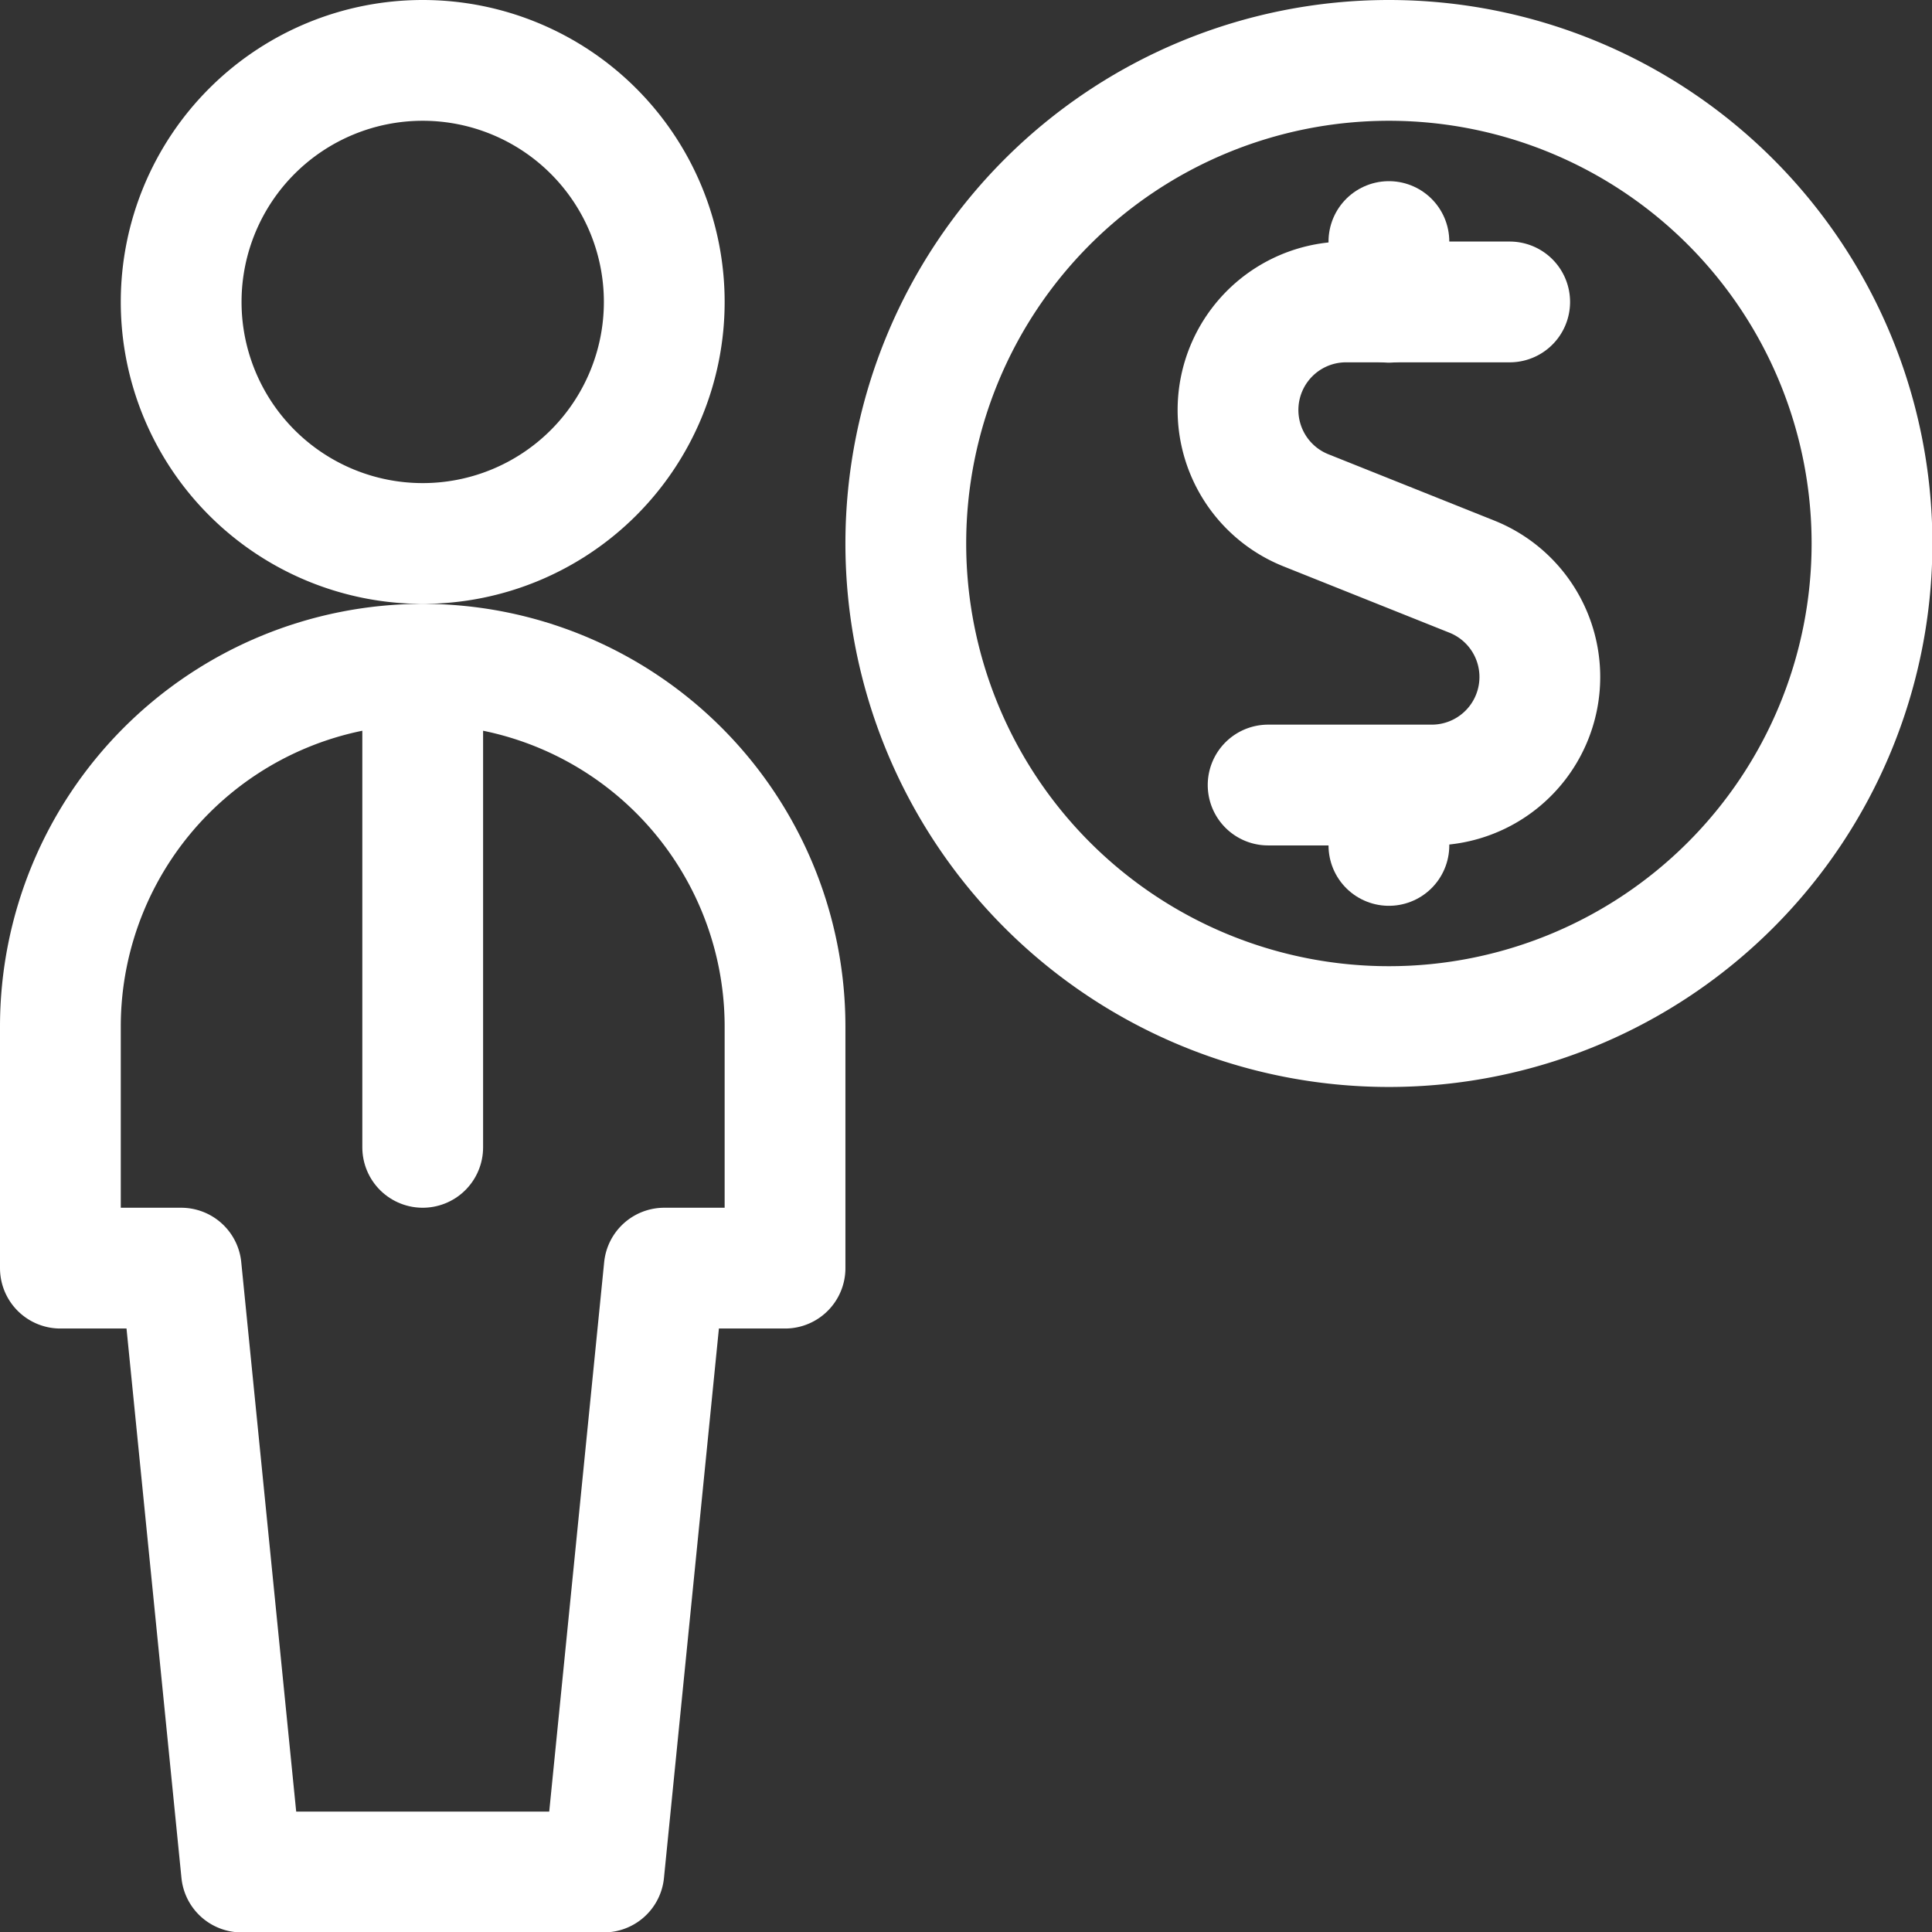 <svg xmlns="http://www.w3.org/2000/svg" version="1.1" xmlns:xlink="http://www.w3.org/1999/xlink" xmlns:svgjs="http://svgjs.com/svgjs" viewBox="0 0 40 40" width="40" height="40"><rect x="0" y="0" width="40" height="40" fill="#333333" stroke="none"/><g transform="matrix(1.667,0,0,1.667,0,0)"><path d="M2.250 3.750 A3.000 3.000 0 1 0 8.250 3.750 A3.000 3.000 0 1 0 2.250 3.750 Z" fill="none" stroke="#ffffff" stroke-linecap="round" stroke-linejoin="round" stroke-width="1.5"></path><path d="M5.25 8.25L5.25 14.25" fill="none" stroke="#ffffff" stroke-linecap="round" stroke-linejoin="round" stroke-width="1.5"></path><path d="M7.5,23.25l.75-7.5h1.5v-3a4.5,4.5,0,0,0-9,0v3h1.5L3,23.25Z" fill="none" stroke="#ffffff" stroke-linecap="round" stroke-linejoin="round" stroke-width="1.5"></path><path d="M18.75,3.75H16.717a1.342,1.342,0,0,0-.5,2.587l2.064.825a1.342,1.342,0,0,1-.5,2.588H15.75" fill="none" stroke="#ffffff" stroke-linecap="round" stroke-linejoin="round" stroke-width="1.5"></path><path d="M17.25 3.754L17.25 3" fill="none" stroke="#ffffff" stroke-linecap="round" stroke-linejoin="round" stroke-width="1.5"></path><path d="M17.25 10.5L17.25 9.754" fill="none" stroke="#ffffff" stroke-linecap="round" stroke-linejoin="round" stroke-width="1.5"></path><path d="M11.250 6.750 A6.000 6.000 0 1 0 23.250 6.750 A6.000 6.000 0 1 0 11.250 6.750 Z" fill="none" stroke="#ffffff" stroke-linecap="round" stroke-linejoin="round" stroke-width="1.5"></path></g></svg>